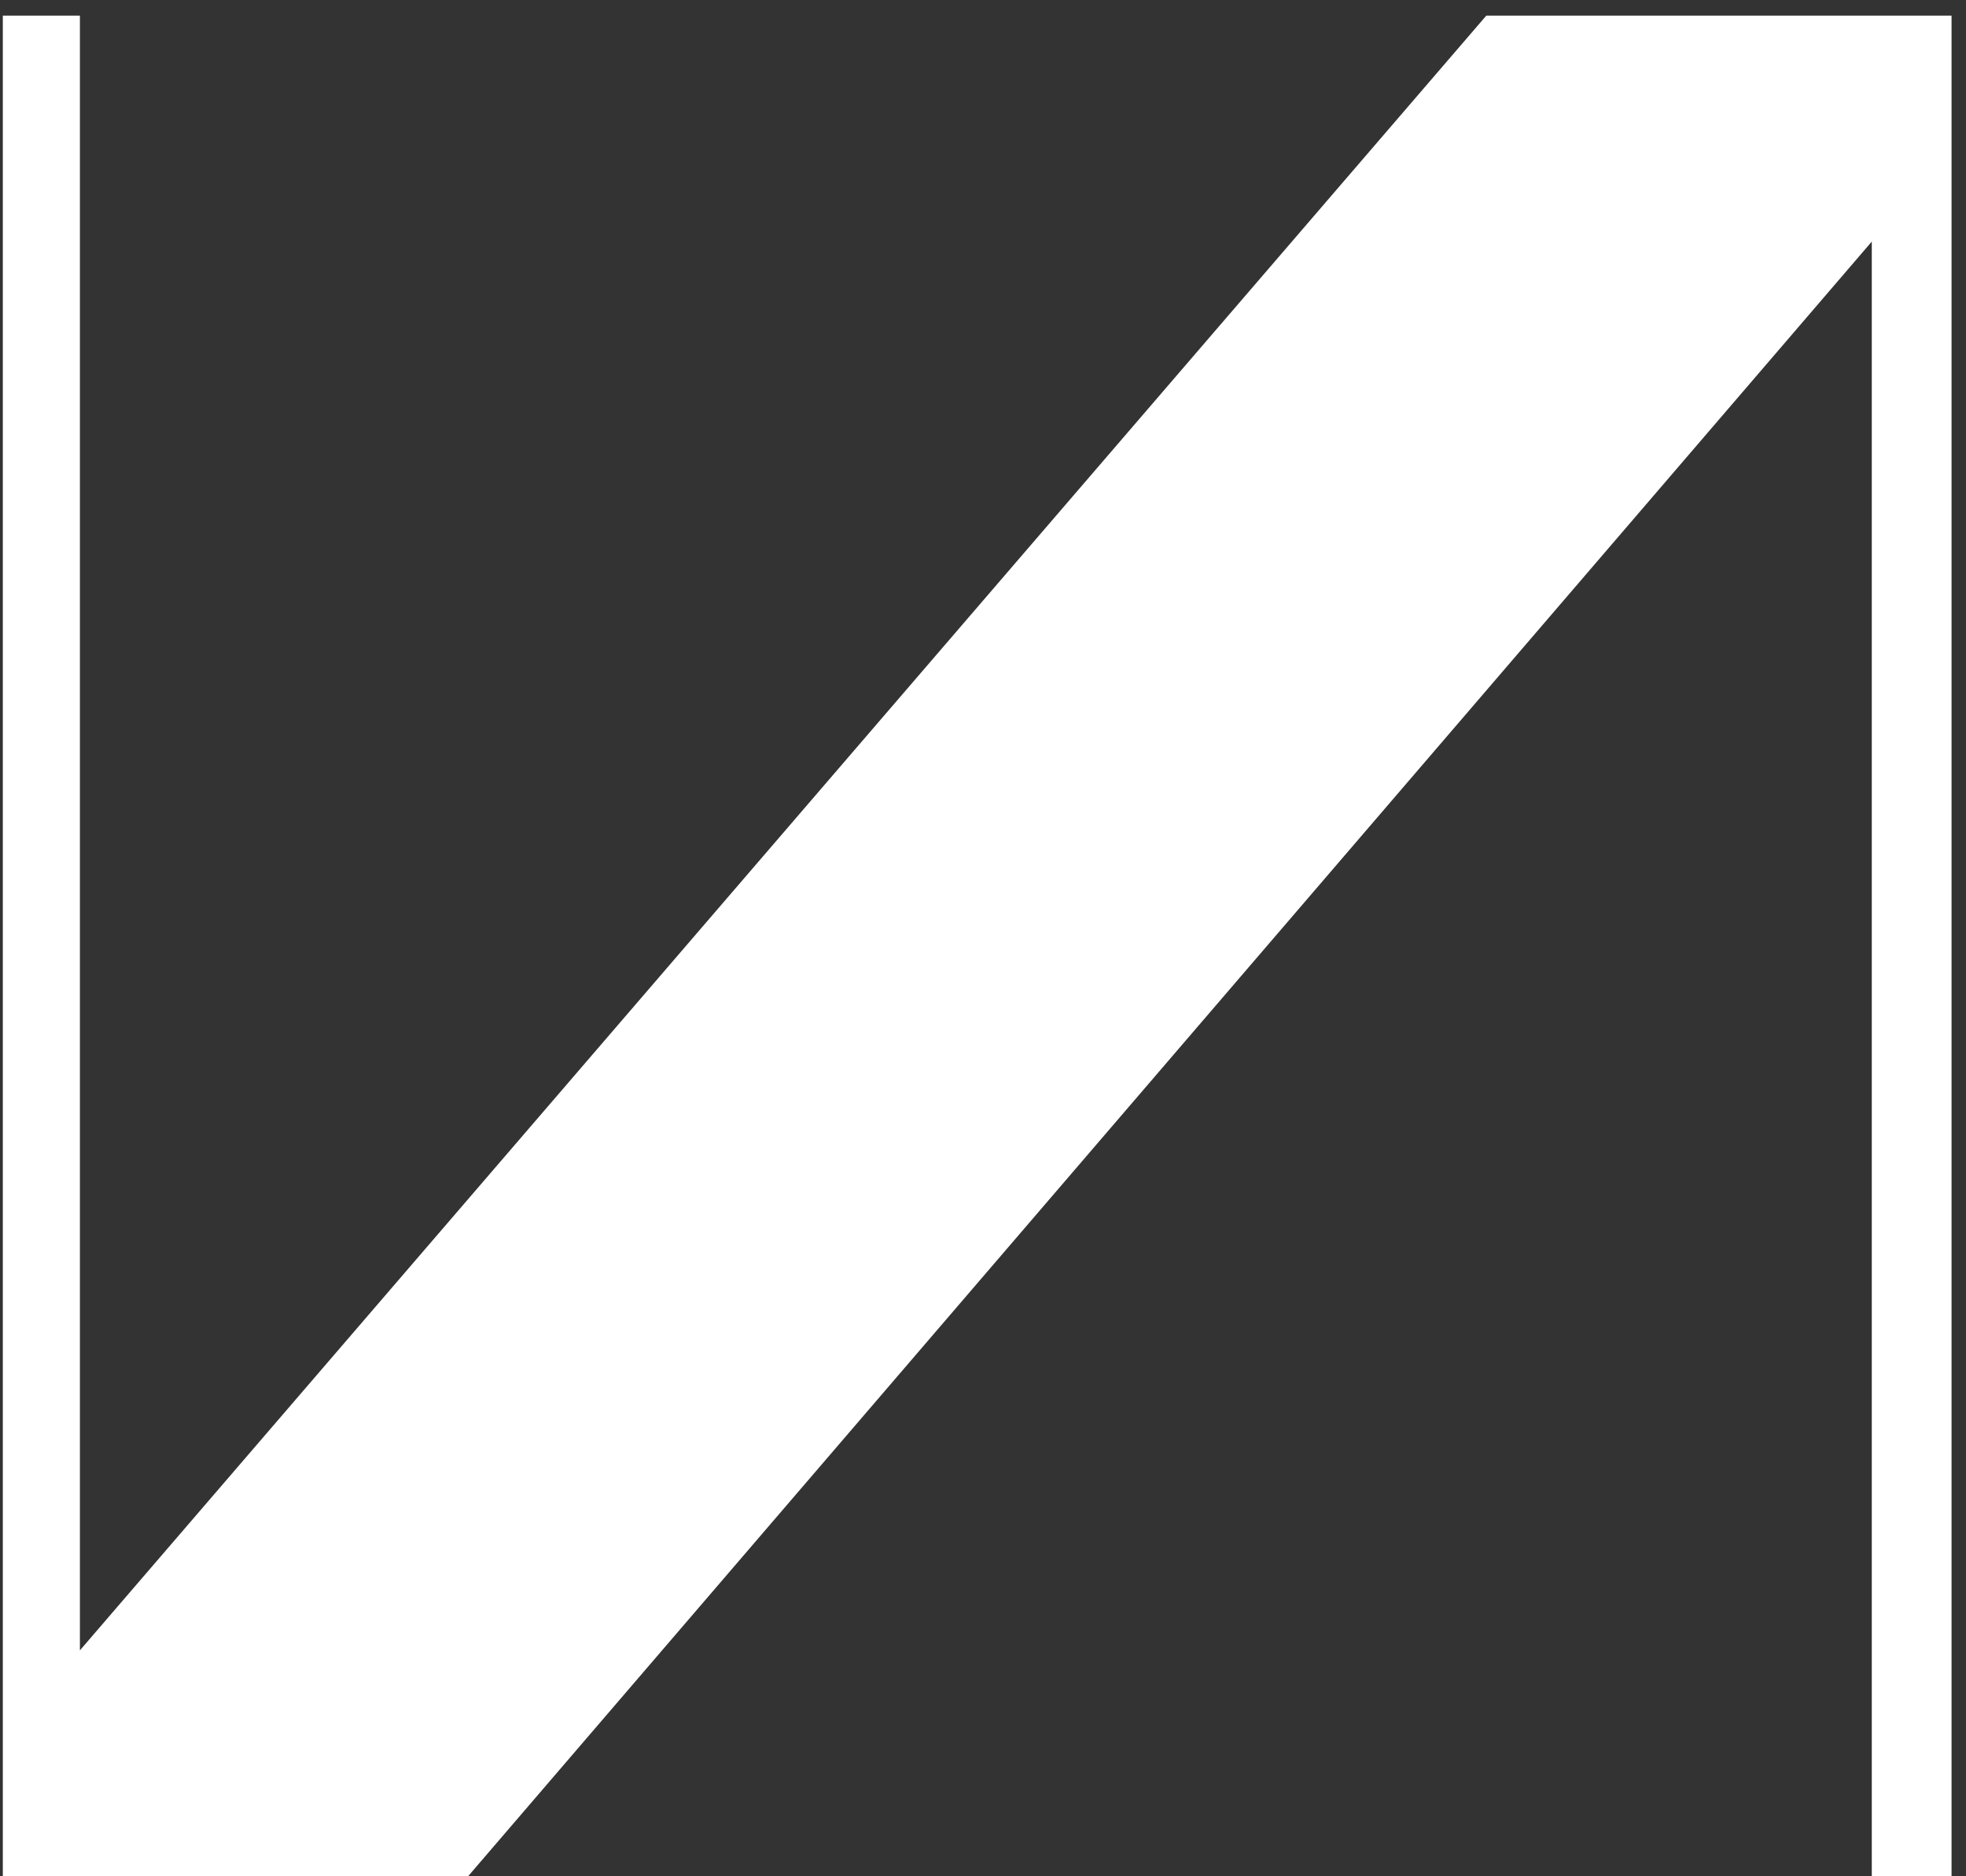 <?xml version="1.0" encoding="UTF-8"?> <svg xmlns="http://www.w3.org/2000/svg" width="88" height="84" viewBox="0 0 88 84" fill="none"><rect x="0" y="0" width="88" height="84" fill="#333333" stroke="none"/> <path d="M87.353 0.7V84H83.783V10.815L20.951 84H0.126V0.7H3.577V73.885L66.528 0.7H87.353Z" fill="white"></path> </svg> 